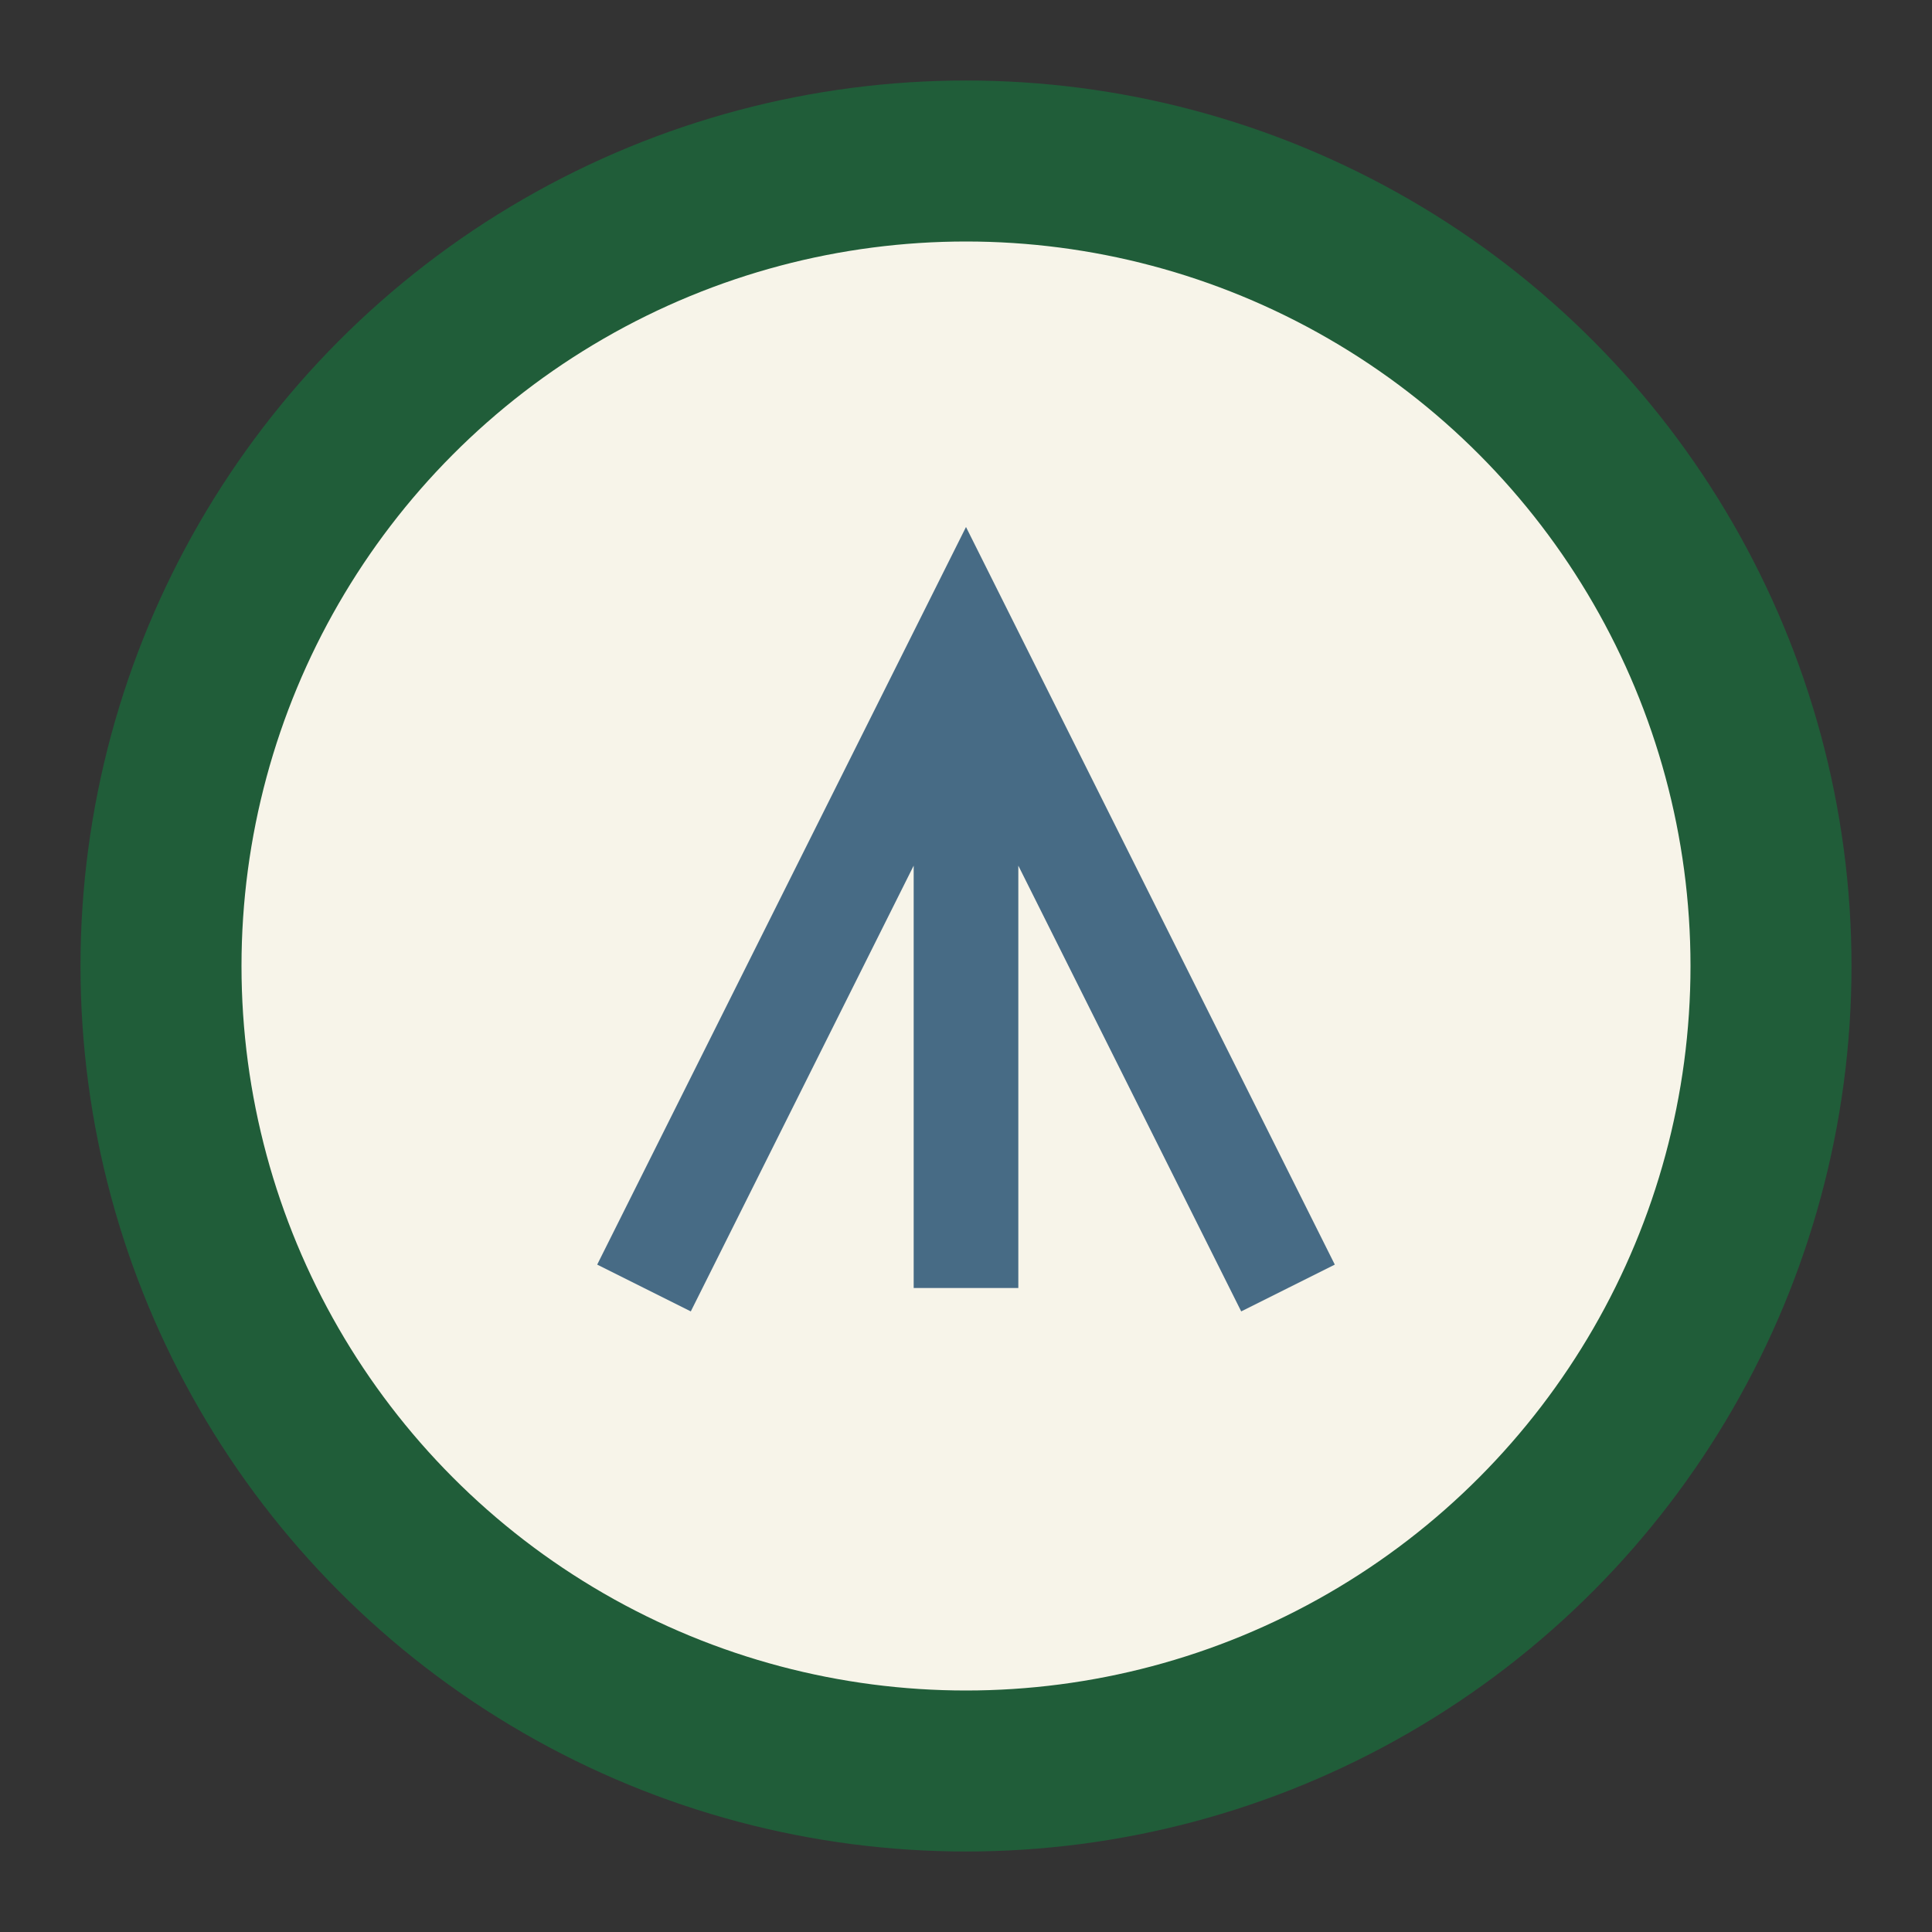 <?xml version="1.0" encoding="UTF-8"?>
<svg xmlns="http://www.w3.org/2000/svg" width="24" height="24" viewBox="0 0 24 24"><rect x="0" y="0" width="24" height="24" fill="#333333" stroke="none"/><circle cx="12" cy="12" r="10" fill="#F7F4E9" stroke="#205D39" stroke-width="2"/><path d="M12 8v8M8 16l4-8 4 8" stroke="#476B85" stroke-width="1.3" fill="none"/></svg>